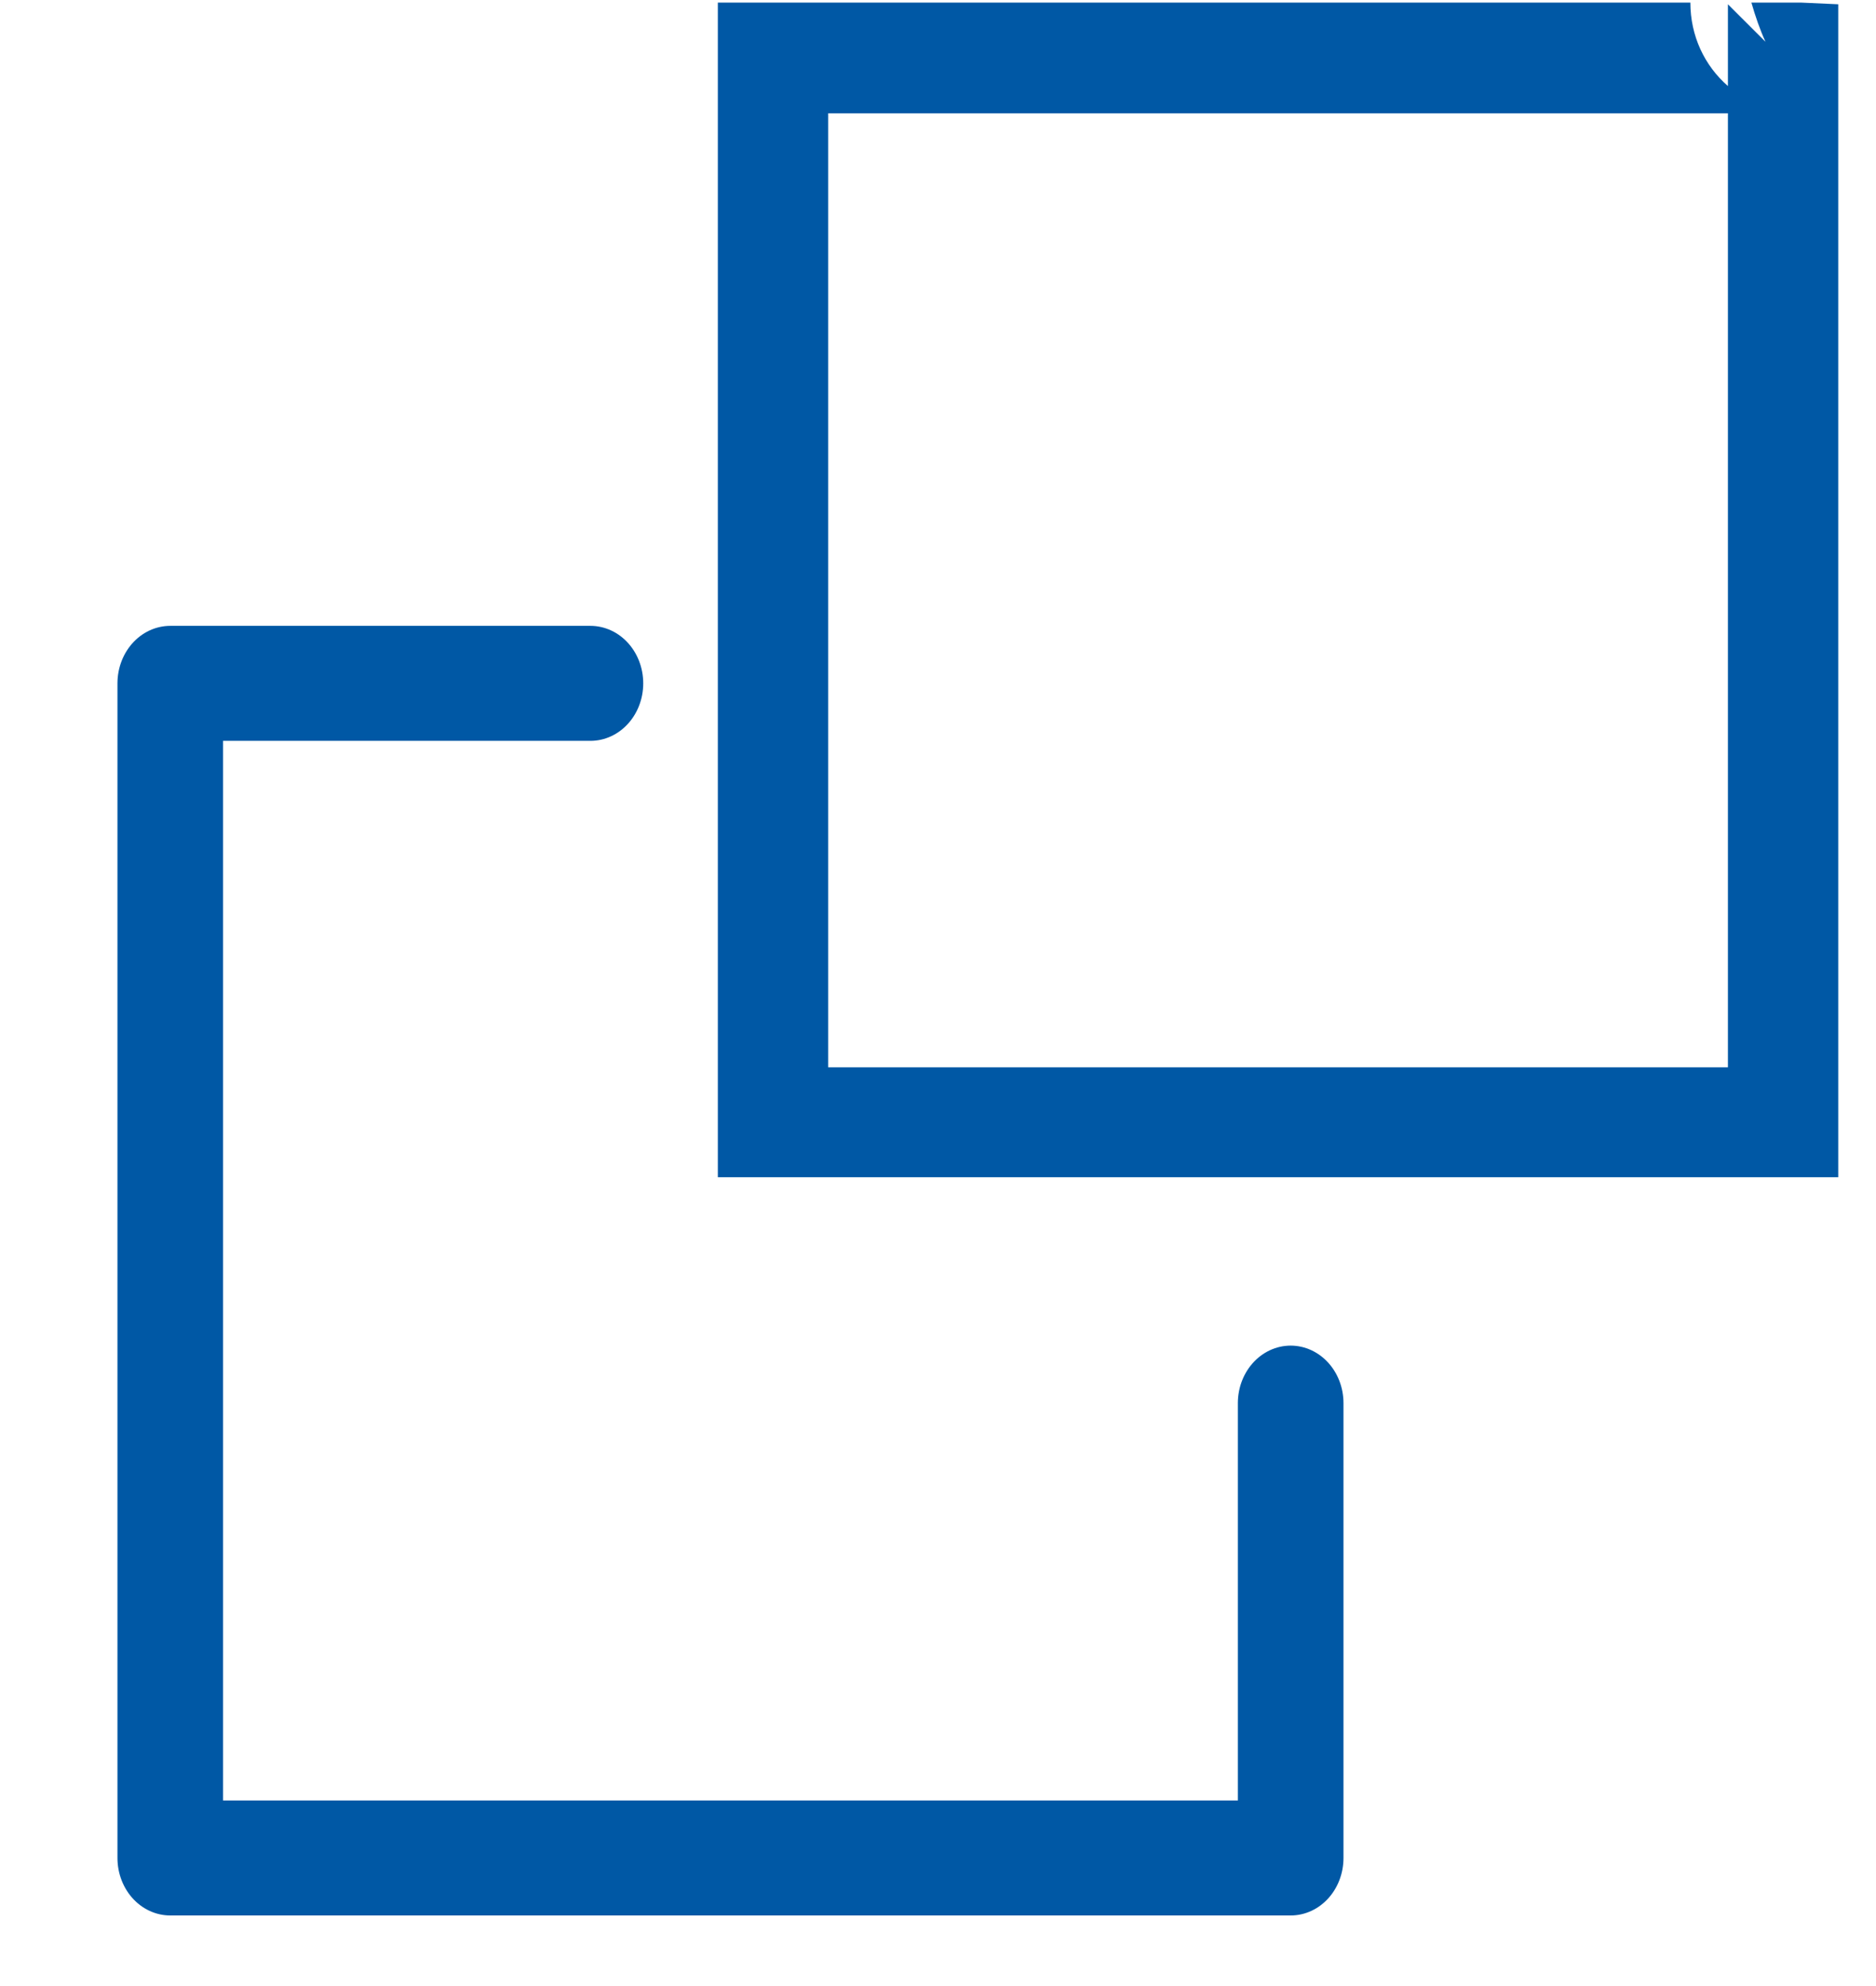 <?xml version="1.0" encoding="UTF-8" standalone="no"?>
<!DOCTYPE svg PUBLIC "-//W3C//DTD SVG 1.1//EN" "http://www.w3.org/Graphics/SVG/1.1/DTD/svg11.dtd">
<svg width="100%" height="100%" viewBox="0 0 17 18" version="1.1" xmlns="http://www.w3.org/2000/svg" xmlns:xlink="http://www.w3.org/1999/xlink" xml:space="preserve" xmlns:serif="http://www.serif.com/" style="fill-rule:evenodd;clip-rule:evenodd;stroke-linecap:round;stroke-linejoin:round;stroke-miterlimit:1.5;">
    <g transform="matrix(1,0,0,1,-984,-3623)">
        <g transform="matrix(1,0,0,1,-500,0)">
            <g transform="matrix(1,0,0,1,-82.25,35.5)">
                <g transform="matrix(0.709,0,0,0.772,810.822,1491.63)">
                    <path d="M1073.03,2722.88L1067.66,2722.88L1067.66,2736.67L1081.98,2736.67L1081.98,2731.33" style="fill:none;stroke:rgb(0,88,165);stroke-width:1.35px;"/>
                </g>
                <g transform="matrix(0.709,0,0,0.772,815.784,1485.46)">
                    <path d="M1080.09,2722.88C1080.09,2723.27 1080.27,2723.62 1080.57,2723.86L1080.57,2722.9L1081.05,2723.34C1080.98,2723.2 1080.92,2723.04 1080.87,2722.88L1081.5,2722.88L1081.98,2722.9L1081.98,2736.67L1067.66,2736.67L1067.66,2722.88L1080.09,2722.88ZM1080.57,2724.18L1072.31,2724.18L1069.07,2724.18L1069.07,2735.38L1080.57,2735.38L1080.57,2724.18Z" style="fill:rgb(0,88,165);"/>
                </g>
            </g>
        </g>
    </g>
</svg>
